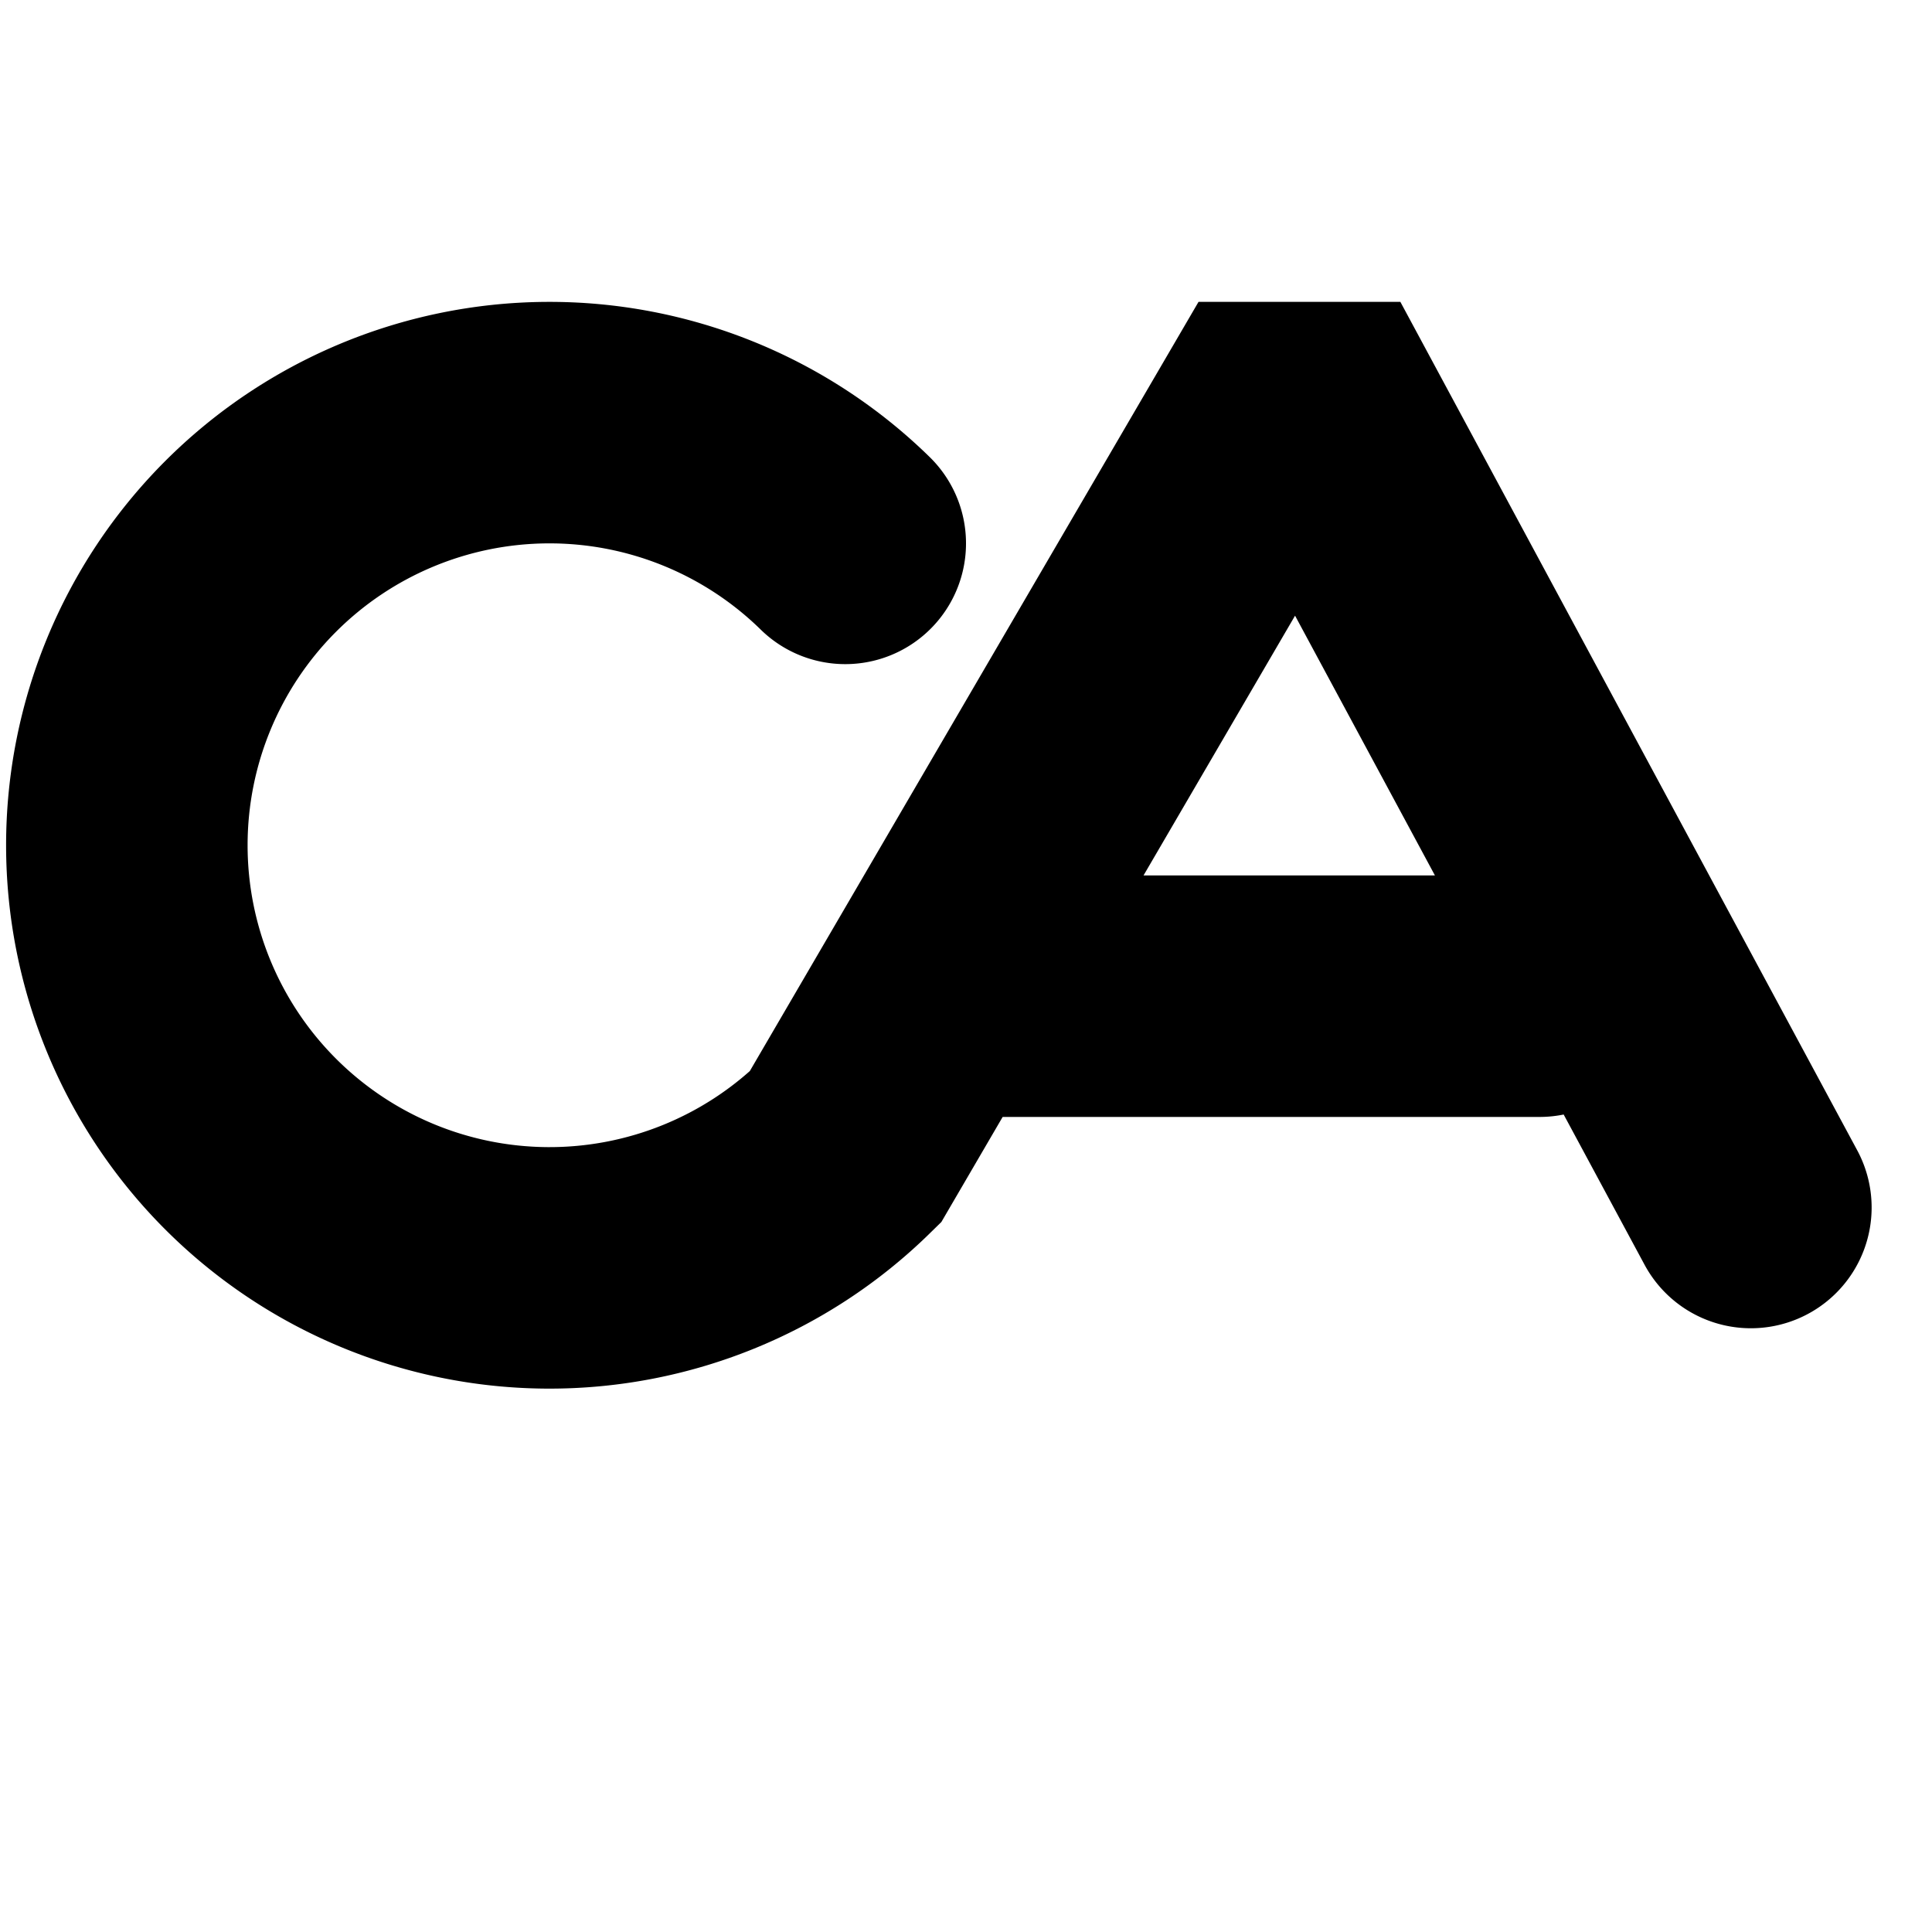 <!-- sample rectangle -->
<svg width="32" height="32" xmlns="http://www.w3.org/2000/svg">
	<style>
		path {
		  stroke: black;
		}
		
		@media (prefers-color-scheme: dark) {
		  path {
			stroke: white;
		  }
		}
	</style>
	<path stroke-width="4" stroke-linecap='round' fill='none' d='M14,9 a7,7 0 1,0 0,10 l7,-12 h1 l7,13 m-3.5,-3.5 h-10'/>
</svg>